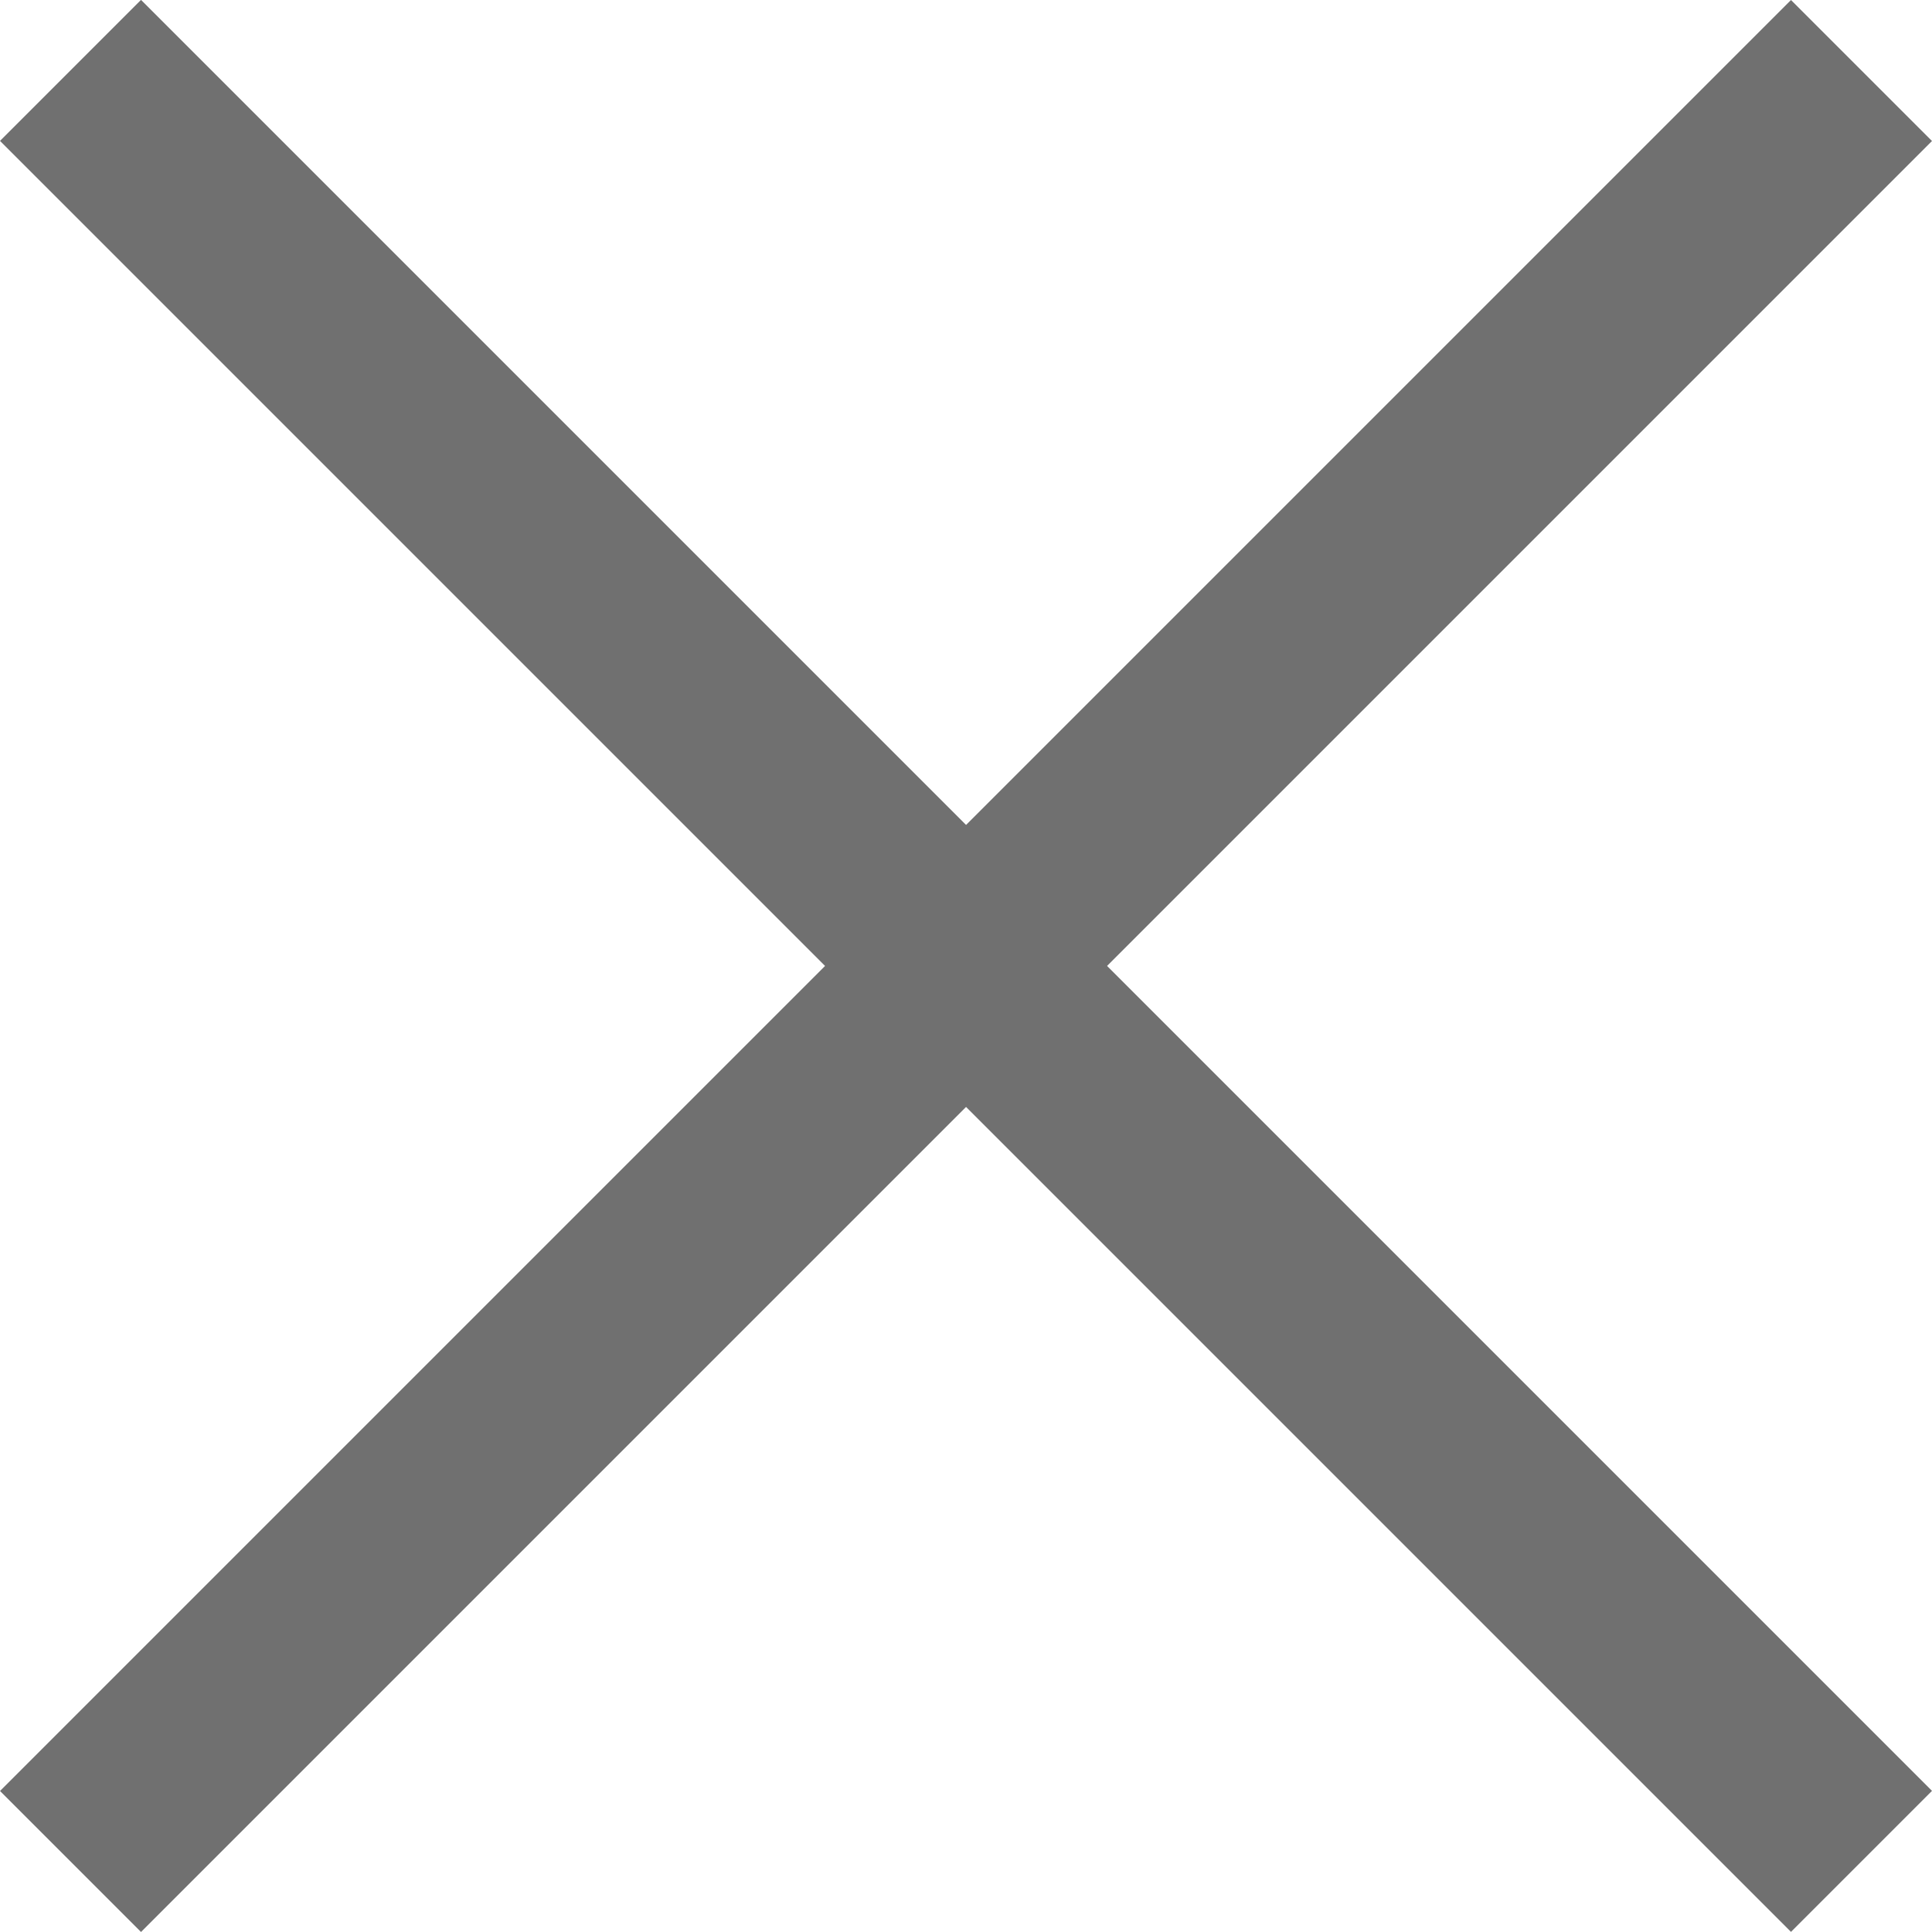 <svg xmlns="http://www.w3.org/2000/svg" width="48.442" height="48.442" viewBox="0 0 48.442 48.442">
  <g id="Group_658" data-name="Group 658" transform="translate(-1495.732 -60.732)">
    <path id="Path_328" data-name="Path 328" d="M-18009-17747.2l44.906,44.906" transform="translate(19506.5 17809.697)" fill="none" stroke="#707070" stroke-width="5"/>
    <path id="Path_329" data-name="Path 329" d="M0,44.906,44.906,0" transform="translate(1497.5 62.5)" fill="none" stroke="#707070" stroke-width="5"/>
  </g>
</svg>

